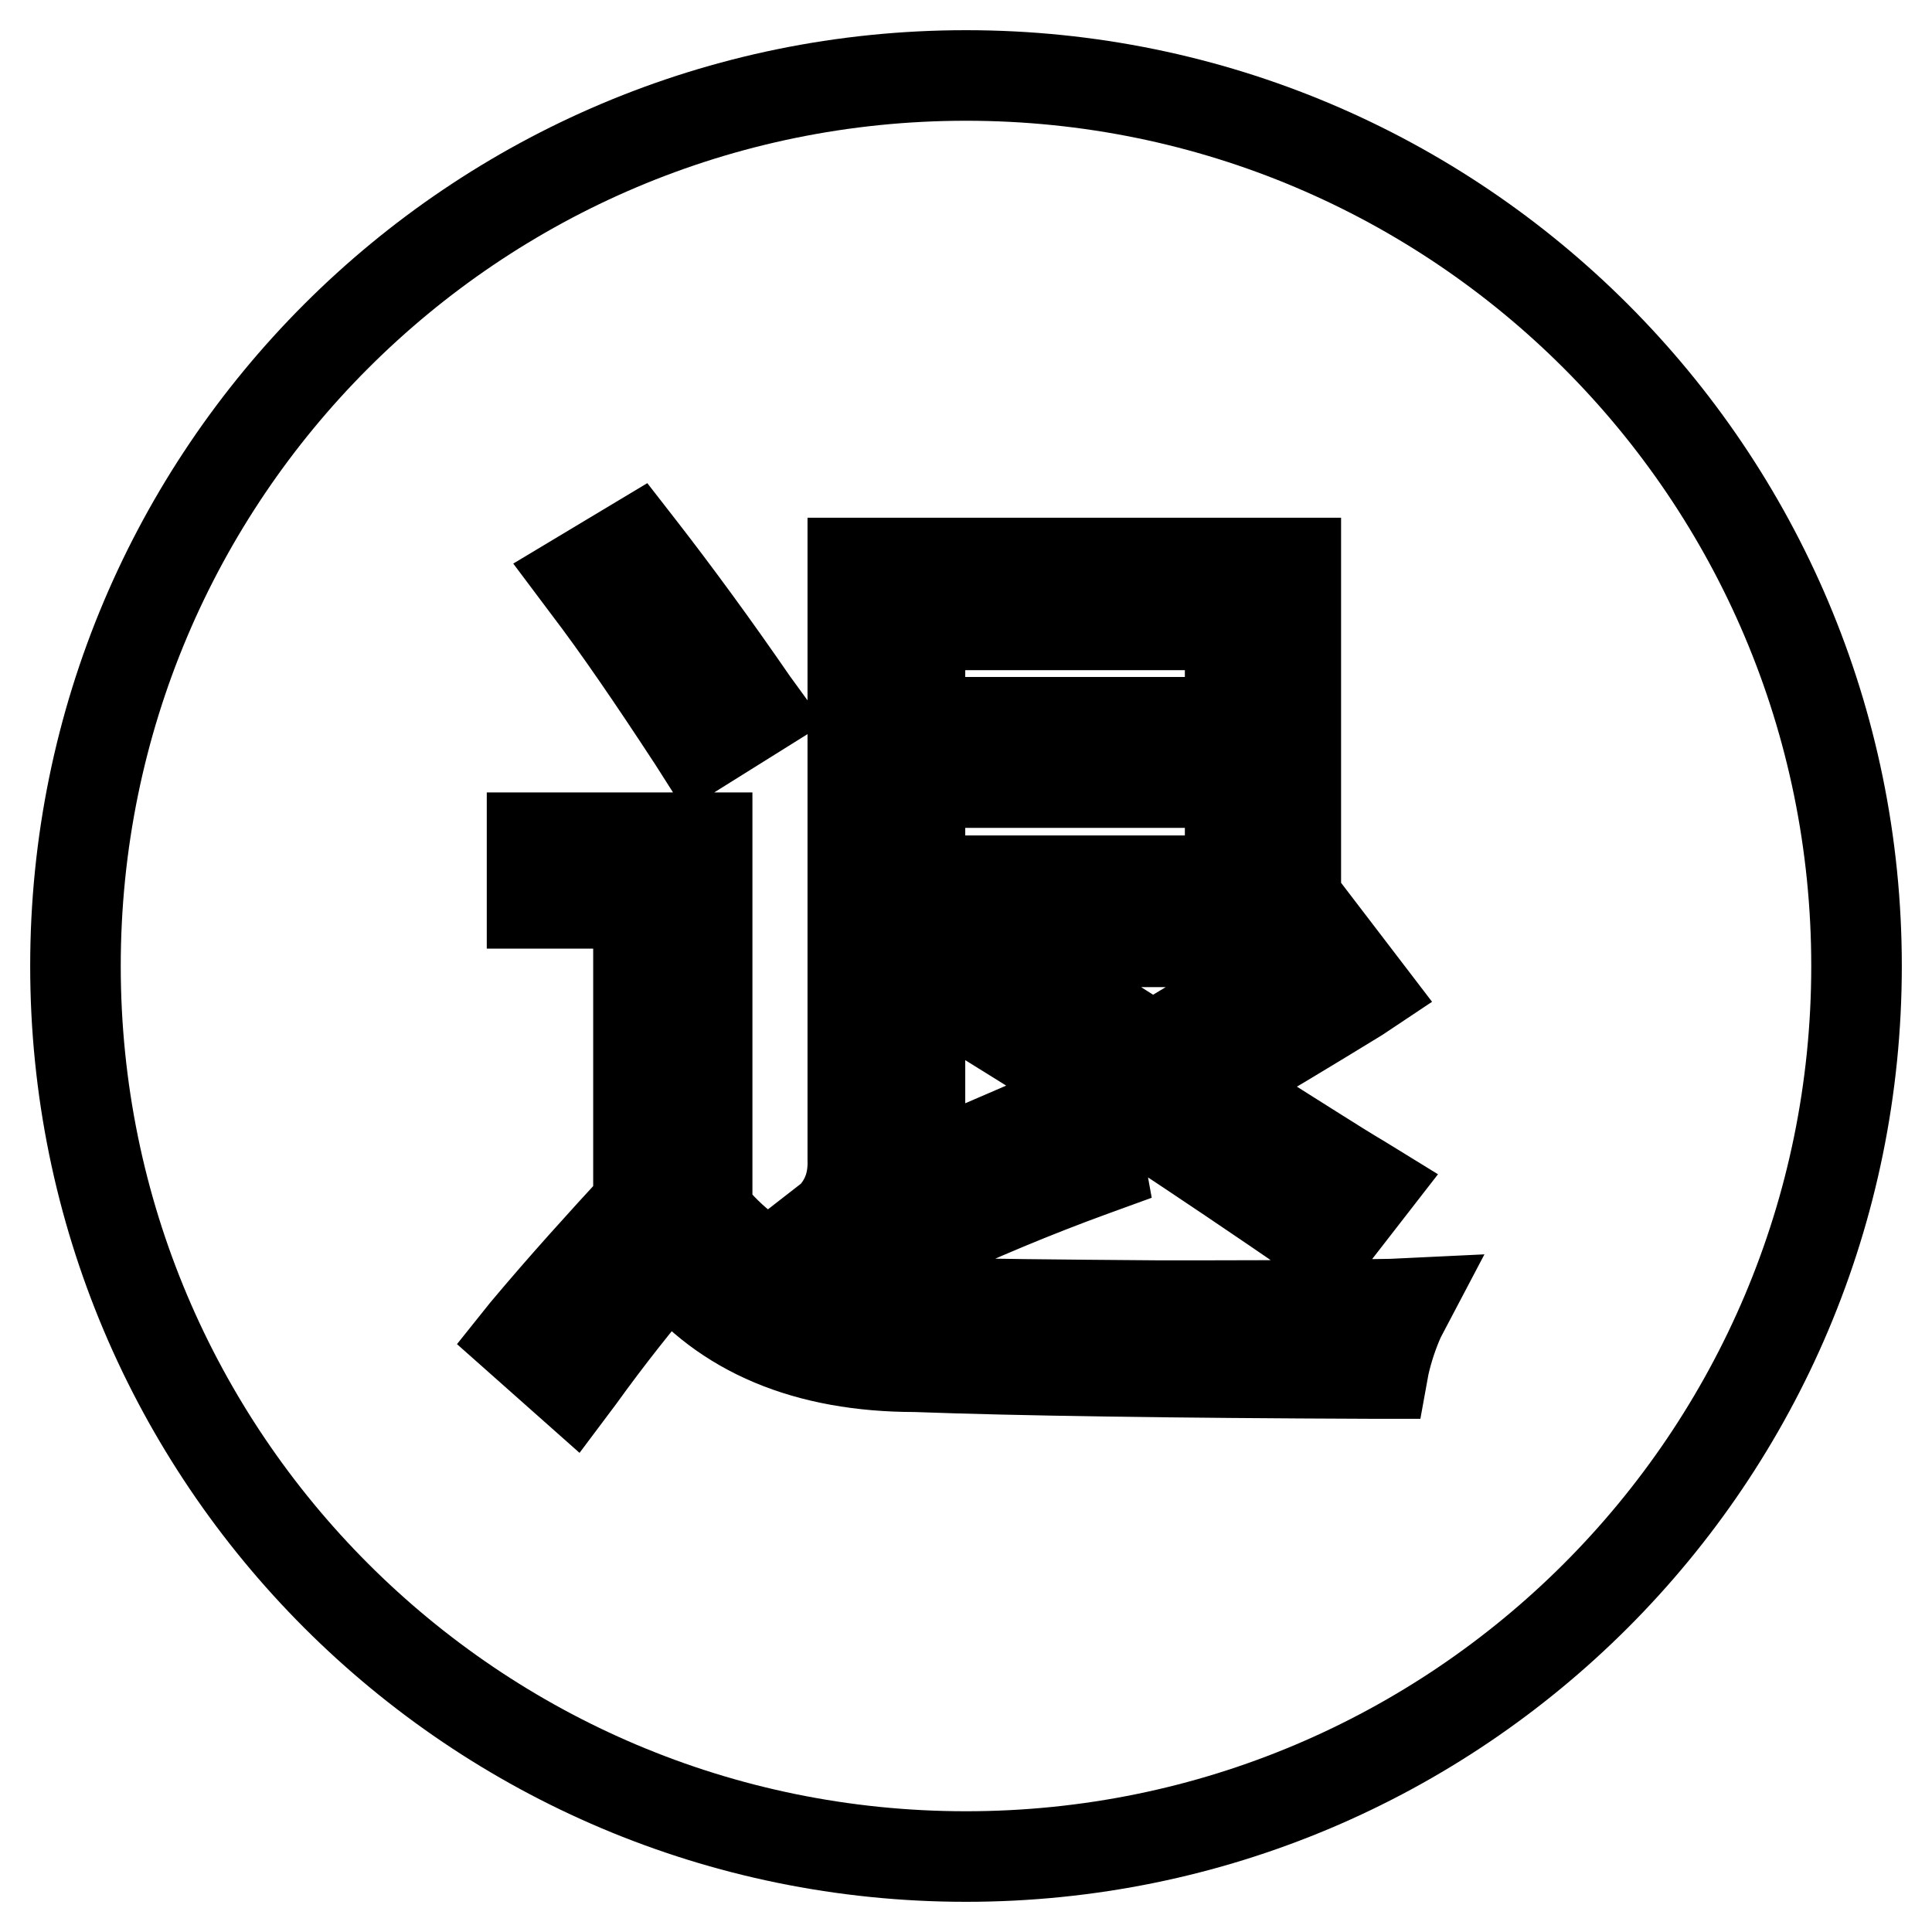 <?xml version="1.0" encoding="utf-8"?>
<!-- Svg Vector Icons : http://www.onlinewebfonts.com/icon -->
<!DOCTYPE svg PUBLIC "-//W3C//DTD SVG 1.1//EN" "http://www.w3.org/Graphics/SVG/1.1/DTD/svg11.dtd">
<svg version="1.1" xmlns="http://www.w3.org/2000/svg" xmlns:xlink="http://www.w3.org/1999/xlink" x="0px" y="0px" viewBox="0 0 256 256" enable-background="new 0 0 256 256" xml:space="preserve">
<g> <path stroke-width="12" fill-opacity="0" stroke="#000000"  d="M121.9,103.7H163v13h-41.1V103.7z M128,10C62.8,10,10,62.8,10,128c0,65.2,52.8,118,118,118 c65.2,0,118-52.8,118-118C246,62.8,193.2,10,128,10z M175.9,124.5l5.2,6.8l-1.2,0.8c-6.7,4.1-13.3,8.1-19.6,11.7 c3.2,2,7.6,4.8,13,8.2c3,1.9,5.4,3.4,7.1,4.4l1.3,0.8l-5.9,7.6l-1-0.7c-16-11-30.7-20.7-43.7-28.7l-1.3-0.8l5.5-6.5l1,0.6 c2.4,1.5,5.9,3.6,10.5,6.4c2.5,1.6,4.5,2.9,6,3.7c9.2-5.5,16.7-10.1,22.4-13.7L175.9,124.5z M110.3,161.2c1.9-2.1,2.8-4.5,2.7-7.6 l0,0v-79h58.7v50.2h-49.8v30.5c8.1-3.5,15.2-6.5,21-9.1l1.7-0.8l0.1,1.9c0.1,2.2,0.4,4.4,0.9,6.4l0.2,1.1l-1.1,0.4 c-7.7,2.8-15.3,6-22.6,9.4c-1.6,0.8-3.6,1.9-6.1,3.4l-1,0.6l-5.6-6.7L110.3,161.2z M84.3,71.9l0.7,0.9c4.5,5.8,9.5,12.6,14.8,20.3 l0.8,1.1l-8,5l-0.7-1.1c-5.3-8.1-10-15-14.2-20.5l-0.9-1.2L84.3,71.9z M185.5,174.6c-0.9,2-1.6,4.1-2.1,6.3l-0.2,1.1l-1.1,0 c-26.9-0.1-47.3-0.4-60.8-0.9c-14.4,0-25.4-4.6-32.6-13.7c-4.3,5-8.3,10.1-11.9,15.1l-0.9,1.2l-7.1-6.3l0.8-1 c5.2-6.2,10.3-11.8,15-16.9v-39.8H70.5V111h23.2v49.5c6.3,8,16,12.1,28.8,12.1h0.2h0c7.1,0.2,17.4,0.3,30.6,0.4c2.3,0,4.5,0,6.6,0 c10.5,0,18.8-0.1,24.5-0.2l2.1-0.1L185.5,174.6z M121.9,82.8H163v12.9h-41.1V82.8z"/></g>
</svg>